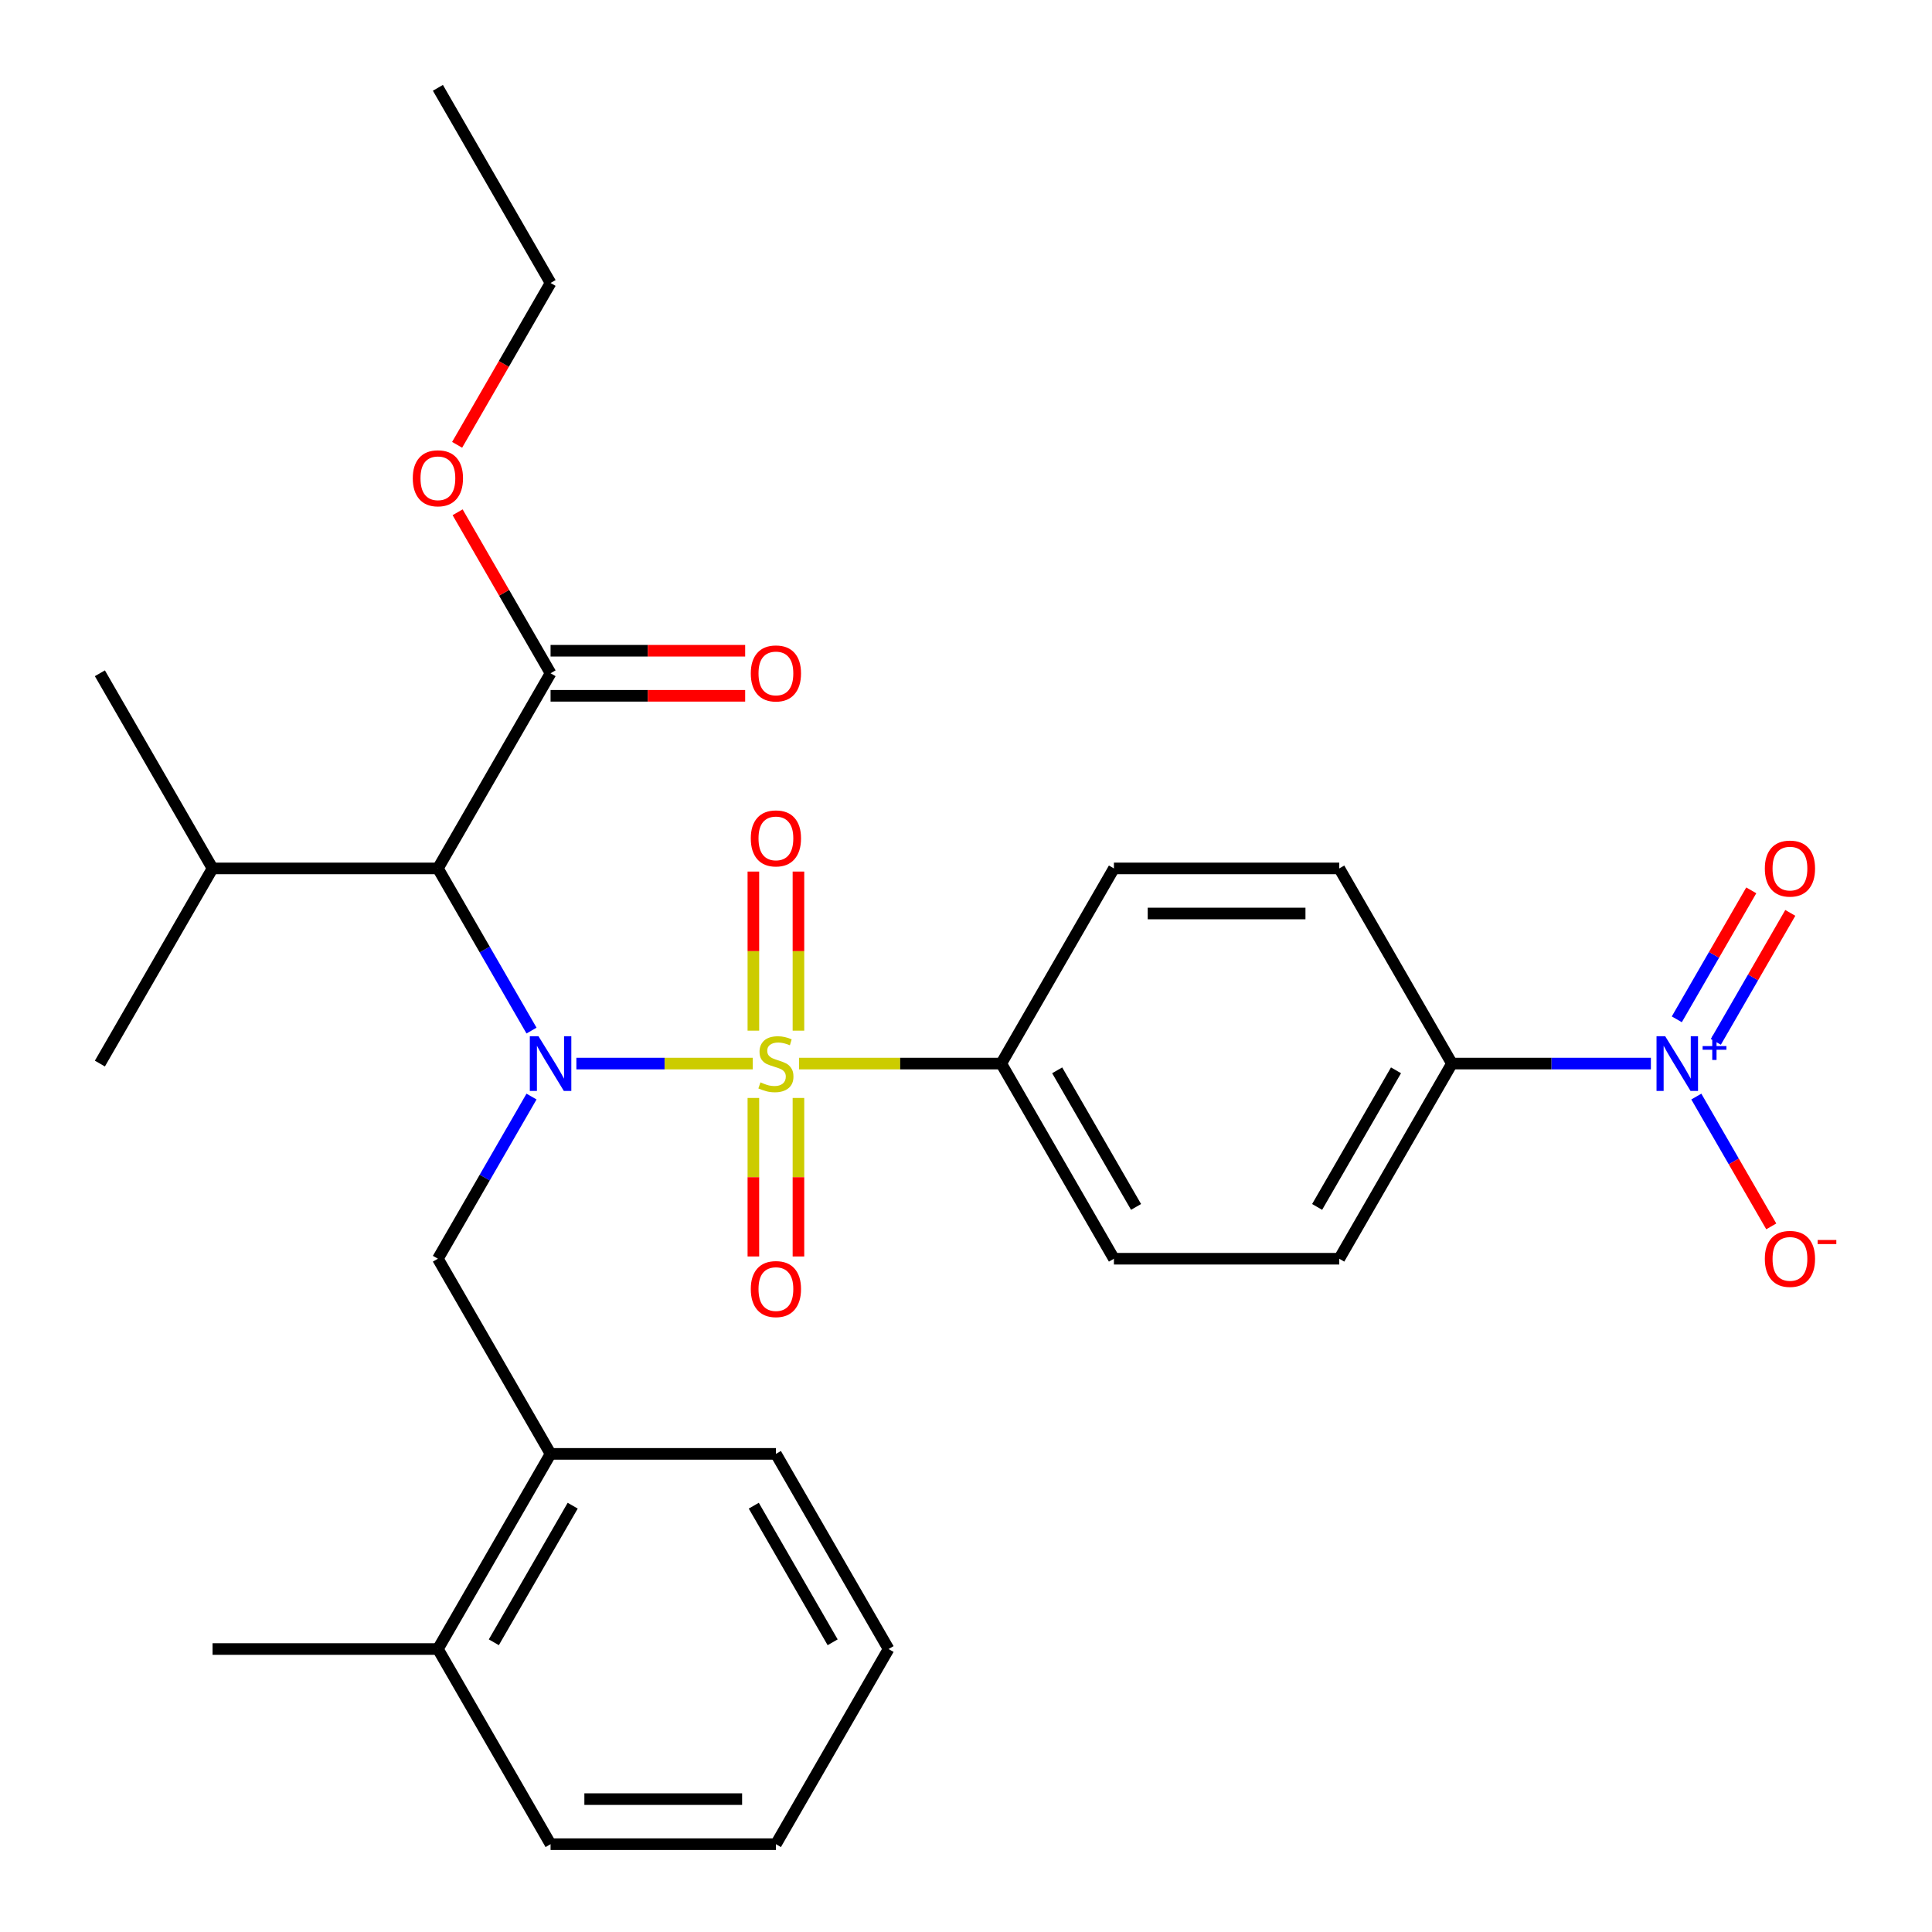<?xml version='1.0' encoding='iso-8859-1'?>
<svg version='1.1' baseProfile='full'
              xmlns='http://www.w3.org/2000/svg'
                      xmlns:rdkit='http://www.rdkit.org/xml'
                      xmlns:xlink='http://www.w3.org/1999/xlink'
                  xml:space='preserve'
width='1000px' height='1000px' viewBox='0 0 1000 1000'>
<!-- END OF HEADER -->
<rect style='opacity:1.0;fill:#FFFFFF;stroke:none' width='1000' height='1000' x='0' y='0'> </rect>
<path class='bond-0' d='M 389.614,550.505 L 343.971,550.505' style='fill:none;fill-rule:evenodd;stroke:#CCCC00;stroke-width:6px;stroke-linecap:butt;stroke-linejoin:miter;stroke-opacity:1' />
<path class='bond-0' d='M 343.971,550.505 L 298.329,550.505' style='fill:none;fill-rule:evenodd;stroke:#0000FF;stroke-width:6px;stroke-linecap:butt;stroke-linejoin:miter;stroke-opacity:1' />
<path class='bond-5' d='M 413.606,550.505 L 465.926,550.505' style='fill:none;fill-rule:evenodd;stroke:#CCCC00;stroke-width:6px;stroke-linecap:butt;stroke-linejoin:miter;stroke-opacity:1' />
<path class='bond-5' d='M 465.926,550.505 L 518.246,550.505' style='fill:none;fill-rule:evenodd;stroke:#000000;stroke-width:6px;stroke-linecap:butt;stroke-linejoin:miter;stroke-opacity:1' />
<path class='bond-6' d='M 413.273,533.469 L 413.273,492.294' style='fill:none;fill-rule:evenodd;stroke:#CCCC00;stroke-width:6px;stroke-linecap:butt;stroke-linejoin:miter;stroke-opacity:1' />
<path class='bond-6' d='M 413.273,492.294 L 413.273,451.119' style='fill:none;fill-rule:evenodd;stroke:#FF0000;stroke-width:6px;stroke-linecap:butt;stroke-linejoin:miter;stroke-opacity:1' />
<path class='bond-6' d='M 389.946,533.469 L 389.946,492.294' style='fill:none;fill-rule:evenodd;stroke:#CCCC00;stroke-width:6px;stroke-linecap:butt;stroke-linejoin:miter;stroke-opacity:1' />
<path class='bond-6' d='M 389.946,492.294 L 389.946,451.119' style='fill:none;fill-rule:evenodd;stroke:#FF0000;stroke-width:6px;stroke-linecap:butt;stroke-linejoin:miter;stroke-opacity:1' />
<path class='bond-7' d='M 389.946,568.301 L 389.946,609.326' style='fill:none;fill-rule:evenodd;stroke:#CCCC00;stroke-width:6px;stroke-linecap:butt;stroke-linejoin:miter;stroke-opacity:1' />
<path class='bond-7' d='M 389.946,609.326 L 389.946,650.35' style='fill:none;fill-rule:evenodd;stroke:#FF0000;stroke-width:6px;stroke-linecap:butt;stroke-linejoin:miter;stroke-opacity:1' />
<path class='bond-7' d='M 413.273,568.301 L 413.273,609.326' style='fill:none;fill-rule:evenodd;stroke:#CCCC00;stroke-width:6px;stroke-linecap:butt;stroke-linejoin:miter;stroke-opacity:1' />
<path class='bond-7' d='M 413.273,609.326 L 413.273,650.35' style='fill:none;fill-rule:evenodd;stroke:#FF0000;stroke-width:6px;stroke-linecap:butt;stroke-linejoin:miter;stroke-opacity:1' />
<path class='bond-2' d='M 275.114,533.429 L 250.885,491.462' style='fill:none;fill-rule:evenodd;stroke:#0000FF;stroke-width:6px;stroke-linecap:butt;stroke-linejoin:miter;stroke-opacity:1' />
<path class='bond-2' d='M 250.885,491.462 L 226.655,449.495' style='fill:none;fill-rule:evenodd;stroke:#000000;stroke-width:6px;stroke-linecap:butt;stroke-linejoin:miter;stroke-opacity:1' />
<path class='bond-3' d='M 275.114,567.581 L 250.885,609.548' style='fill:none;fill-rule:evenodd;stroke:#0000FF;stroke-width:6px;stroke-linecap:butt;stroke-linejoin:miter;stroke-opacity:1' />
<path class='bond-3' d='M 250.885,609.548 L 226.655,651.515' style='fill:none;fill-rule:evenodd;stroke:#000000;stroke-width:6px;stroke-linecap:butt;stroke-linejoin:miter;stroke-opacity:1' />
<path class='bond-1' d='M 854.499,550.505 L 803.009,550.505' style='fill:none;fill-rule:evenodd;stroke:#0000FF;stroke-width:6px;stroke-linecap:butt;stroke-linejoin:miter;stroke-opacity:1' />
<path class='bond-1' d='M 803.009,550.505 L 751.519,550.505' style='fill:none;fill-rule:evenodd;stroke:#000000;stroke-width:6px;stroke-linecap:butt;stroke-linejoin:miter;stroke-opacity:1' />
<path class='bond-10' d='M 878.014,567.581 L 897.41,601.177' style='fill:none;fill-rule:evenodd;stroke:#0000FF;stroke-width:6px;stroke-linecap:butt;stroke-linejoin:miter;stroke-opacity:1' />
<path class='bond-10' d='M 897.41,601.177 L 916.807,634.772' style='fill:none;fill-rule:evenodd;stroke:#FF0000;stroke-width:6px;stroke-linecap:butt;stroke-linejoin:miter;stroke-opacity:1' />
<path class='bond-11' d='M 888.115,539.261 L 907.384,505.885' style='fill:none;fill-rule:evenodd;stroke:#0000FF;stroke-width:6px;stroke-linecap:butt;stroke-linejoin:miter;stroke-opacity:1' />
<path class='bond-11' d='M 907.384,505.885 L 926.654,472.51' style='fill:none;fill-rule:evenodd;stroke:#FF0000;stroke-width:6px;stroke-linecap:butt;stroke-linejoin:miter;stroke-opacity:1' />
<path class='bond-11' d='M 867.913,527.597 L 887.182,494.222' style='fill:none;fill-rule:evenodd;stroke:#0000FF;stroke-width:6px;stroke-linecap:butt;stroke-linejoin:miter;stroke-opacity:1' />
<path class='bond-11' d='M 887.182,494.222 L 906.452,460.846' style='fill:none;fill-rule:evenodd;stroke:#FF0000;stroke-width:6px;stroke-linecap:butt;stroke-linejoin:miter;stroke-opacity:1' />
<path class='bond-4' d='M 226.655,449.495 L 284.973,348.485' style='fill:none;fill-rule:evenodd;stroke:#000000;stroke-width:6px;stroke-linecap:butt;stroke-linejoin:miter;stroke-opacity:1' />
<path class='bond-18' d='M 226.655,449.495 L 110.019,449.495' style='fill:none;fill-rule:evenodd;stroke:#000000;stroke-width:6px;stroke-linecap:butt;stroke-linejoin:miter;stroke-opacity:1' />
<path class='bond-9' d='M 226.655,651.515 L 284.973,752.525' style='fill:none;fill-rule:evenodd;stroke:#000000;stroke-width:6px;stroke-linecap:butt;stroke-linejoin:miter;stroke-opacity:1' />
<path class='bond-12' d='M 284.973,360.148 L 335.333,360.148' style='fill:none;fill-rule:evenodd;stroke:#000000;stroke-width:6px;stroke-linecap:butt;stroke-linejoin:miter;stroke-opacity:1' />
<path class='bond-12' d='M 335.333,360.148 L 385.694,360.148' style='fill:none;fill-rule:evenodd;stroke:#FF0000;stroke-width:6px;stroke-linecap:butt;stroke-linejoin:miter;stroke-opacity:1' />
<path class='bond-12' d='M 284.973,336.821 L 335.333,336.821' style='fill:none;fill-rule:evenodd;stroke:#000000;stroke-width:6px;stroke-linecap:butt;stroke-linejoin:miter;stroke-opacity:1' />
<path class='bond-12' d='M 335.333,336.821 L 385.694,336.821' style='fill:none;fill-rule:evenodd;stroke:#FF0000;stroke-width:6px;stroke-linecap:butt;stroke-linejoin:miter;stroke-opacity:1' />
<path class='bond-19' d='M 284.973,348.485 L 260.917,306.818' style='fill:none;fill-rule:evenodd;stroke:#000000;stroke-width:6px;stroke-linecap:butt;stroke-linejoin:miter;stroke-opacity:1' />
<path class='bond-19' d='M 260.917,306.818 L 236.86,265.151' style='fill:none;fill-rule:evenodd;stroke:#FF0000;stroke-width:6px;stroke-linecap:butt;stroke-linejoin:miter;stroke-opacity:1' />
<path class='bond-13' d='M 518.246,550.505 L 576.564,449.495' style='fill:none;fill-rule:evenodd;stroke:#000000;stroke-width:6px;stroke-linecap:butt;stroke-linejoin:miter;stroke-opacity:1' />
<path class='bond-14' d='M 518.246,550.505 L 576.564,651.515' style='fill:none;fill-rule:evenodd;stroke:#000000;stroke-width:6px;stroke-linecap:butt;stroke-linejoin:miter;stroke-opacity:1' />
<path class='bond-14' d='M 547.196,553.993 L 588.019,624.7' style='fill:none;fill-rule:evenodd;stroke:#000000;stroke-width:6px;stroke-linecap:butt;stroke-linejoin:miter;stroke-opacity:1' />
<path class='bond-8' d='M 751.519,550.505 L 693.201,651.515' style='fill:none;fill-rule:evenodd;stroke:#000000;stroke-width:6px;stroke-linecap:butt;stroke-linejoin:miter;stroke-opacity:1' />
<path class='bond-8' d='M 722.569,553.993 L 681.746,624.7' style='fill:none;fill-rule:evenodd;stroke:#000000;stroke-width:6px;stroke-linecap:butt;stroke-linejoin:miter;stroke-opacity:1' />
<path class='bond-29' d='M 751.519,550.505 L 693.201,449.495' style='fill:none;fill-rule:evenodd;stroke:#000000;stroke-width:6px;stroke-linecap:butt;stroke-linejoin:miter;stroke-opacity:1' />
<path class='bond-17' d='M 284.973,752.525 L 226.655,853.535' style='fill:none;fill-rule:evenodd;stroke:#000000;stroke-width:6px;stroke-linecap:butt;stroke-linejoin:miter;stroke-opacity:1' />
<path class='bond-17' d='M 296.427,779.34 L 255.605,850.047' style='fill:none;fill-rule:evenodd;stroke:#000000;stroke-width:6px;stroke-linecap:butt;stroke-linejoin:miter;stroke-opacity:1' />
<path class='bond-20' d='M 284.973,752.525 L 401.61,752.525' style='fill:none;fill-rule:evenodd;stroke:#000000;stroke-width:6px;stroke-linecap:butt;stroke-linejoin:miter;stroke-opacity:1' />
<path class='bond-16' d='M 576.564,449.495 L 693.201,449.495' style='fill:none;fill-rule:evenodd;stroke:#000000;stroke-width:6px;stroke-linecap:butt;stroke-linejoin:miter;stroke-opacity:1' />
<path class='bond-16' d='M 594.06,472.822 L 675.705,472.822' style='fill:none;fill-rule:evenodd;stroke:#000000;stroke-width:6px;stroke-linecap:butt;stroke-linejoin:miter;stroke-opacity:1' />
<path class='bond-15' d='M 576.564,651.515 L 693.201,651.515' style='fill:none;fill-rule:evenodd;stroke:#000000;stroke-width:6px;stroke-linecap:butt;stroke-linejoin:miter;stroke-opacity:1' />
<path class='bond-21' d='M 226.655,853.535 L 110.019,853.535' style='fill:none;fill-rule:evenodd;stroke:#000000;stroke-width:6px;stroke-linecap:butt;stroke-linejoin:miter;stroke-opacity:1' />
<path class='bond-22' d='M 226.655,853.535 L 284.973,954.545' style='fill:none;fill-rule:evenodd;stroke:#000000;stroke-width:6px;stroke-linecap:butt;stroke-linejoin:miter;stroke-opacity:1' />
<path class='bond-23' d='M 110.019,449.495 L 51.7,348.485' style='fill:none;fill-rule:evenodd;stroke:#000000;stroke-width:6px;stroke-linecap:butt;stroke-linejoin:miter;stroke-opacity:1' />
<path class='bond-24' d='M 110.019,449.495 L 51.7,550.505' style='fill:none;fill-rule:evenodd;stroke:#000000;stroke-width:6px;stroke-linecap:butt;stroke-linejoin:miter;stroke-opacity:1' />
<path class='bond-25' d='M 236.606,230.239 L 260.79,188.352' style='fill:none;fill-rule:evenodd;stroke:#FF0000;stroke-width:6px;stroke-linecap:butt;stroke-linejoin:miter;stroke-opacity:1' />
<path class='bond-25' d='M 260.79,188.352 L 284.973,146.465' style='fill:none;fill-rule:evenodd;stroke:#000000;stroke-width:6px;stroke-linecap:butt;stroke-linejoin:miter;stroke-opacity:1' />
<path class='bond-27' d='M 401.61,752.525 L 459.928,853.535' style='fill:none;fill-rule:evenodd;stroke:#000000;stroke-width:6px;stroke-linecap:butt;stroke-linejoin:miter;stroke-opacity:1' />
<path class='bond-27' d='M 390.155,779.34 L 430.978,850.047' style='fill:none;fill-rule:evenodd;stroke:#000000;stroke-width:6px;stroke-linecap:butt;stroke-linejoin:miter;stroke-opacity:1' />
<path class='bond-30' d='M 284.973,954.545 L 401.61,954.545' style='fill:none;fill-rule:evenodd;stroke:#000000;stroke-width:6px;stroke-linecap:butt;stroke-linejoin:miter;stroke-opacity:1' />
<path class='bond-30' d='M 302.469,931.218 L 384.114,931.218' style='fill:none;fill-rule:evenodd;stroke:#000000;stroke-width:6px;stroke-linecap:butt;stroke-linejoin:miter;stroke-opacity:1' />
<path class='bond-26' d='M 284.973,146.465 L 226.655,45.455' style='fill:none;fill-rule:evenodd;stroke:#000000;stroke-width:6px;stroke-linecap:butt;stroke-linejoin:miter;stroke-opacity:1' />
<path class='bond-28' d='M 459.928,853.535 L 401.61,954.545' style='fill:none;fill-rule:evenodd;stroke:#000000;stroke-width:6px;stroke-linecap:butt;stroke-linejoin:miter;stroke-opacity:1' />
<path  class='atom-0' d='M 393.61 560.225
Q 393.93 560.345, 395.25 560.905
Q 396.57 561.465, 398.01 561.825
Q 399.49 562.145, 400.93 562.145
Q 403.61 562.145, 405.17 560.865
Q 406.73 559.545, 406.73 557.265
Q 406.73 555.705, 405.93 554.745
Q 405.17 553.785, 403.97 553.265
Q 402.77 552.745, 400.77 552.145
Q 398.25 551.385, 396.73 550.665
Q 395.25 549.945, 394.17 548.425
Q 393.13 546.905, 393.13 544.345
Q 393.13 540.785, 395.53 538.585
Q 397.97 536.385, 402.77 536.385
Q 406.05 536.385, 409.77 537.945
L 408.85 541.025
Q 405.45 539.625, 402.89 539.625
Q 400.13 539.625, 398.61 540.785
Q 397.09 541.905, 397.13 543.865
Q 397.13 545.385, 397.89 546.305
Q 398.69 547.225, 399.81 547.745
Q 400.97 548.265, 402.89 548.865
Q 405.45 549.665, 406.97 550.465
Q 408.49 551.265, 409.57 552.905
Q 410.69 554.505, 410.69 557.265
Q 410.69 561.185, 408.05 563.305
Q 405.45 565.385, 401.09 565.385
Q 398.57 565.385, 396.65 564.825
Q 394.77 564.305, 392.53 563.385
L 393.61 560.225
' fill='#CCCC00'/>
<path  class='atom-1' d='M 278.713 536.345
L 287.993 551.345
Q 288.913 552.825, 290.393 555.505
Q 291.873 558.185, 291.953 558.345
L 291.953 536.345
L 295.713 536.345
L 295.713 564.665
L 291.833 564.665
L 281.873 548.265
Q 280.713 546.345, 279.473 544.145
Q 278.273 541.945, 277.913 541.265
L 277.913 564.665
L 274.233 564.665
L 274.233 536.345
L 278.713 536.345
' fill='#0000FF'/>
<path  class='atom-2' d='M 861.895 536.345
L 871.175 551.345
Q 872.095 552.825, 873.575 555.505
Q 875.055 558.185, 875.135 558.345
L 875.135 536.345
L 878.895 536.345
L 878.895 564.665
L 875.015 564.665
L 865.055 548.265
Q 863.895 546.345, 862.655 544.145
Q 861.455 541.945, 861.095 541.265
L 861.095 564.665
L 857.415 564.665
L 857.415 536.345
L 861.895 536.345
' fill='#0000FF'/>
<path  class='atom-2' d='M 881.271 541.45
L 886.261 541.45
L 886.261 536.196
L 888.478 536.196
L 888.478 541.45
L 893.6 541.45
L 893.6 543.351
L 888.478 543.351
L 888.478 548.631
L 886.261 548.631
L 886.261 543.351
L 881.271 543.351
L 881.271 541.45
' fill='#0000FF'/>
<path  class='atom-7' d='M 388.61 433.949
Q 388.61 427.149, 391.97 423.349
Q 395.33 419.549, 401.61 419.549
Q 407.89 419.549, 411.25 423.349
Q 414.61 427.149, 414.61 433.949
Q 414.61 440.829, 411.21 444.749
Q 407.81 448.629, 401.61 448.629
Q 395.37 448.629, 391.97 444.749
Q 388.61 440.869, 388.61 433.949
M 401.61 445.429
Q 405.93 445.429, 408.25 442.549
Q 410.61 439.629, 410.61 433.949
Q 410.61 428.389, 408.25 425.589
Q 405.93 422.749, 401.61 422.749
Q 397.29 422.749, 394.93 425.549
Q 392.61 428.349, 392.61 433.949
Q 392.61 439.669, 394.93 442.549
Q 397.29 445.429, 401.61 445.429
' fill='#FF0000'/>
<path  class='atom-8' d='M 388.61 667.221
Q 388.61 660.421, 391.97 656.621
Q 395.33 652.821, 401.61 652.821
Q 407.89 652.821, 411.25 656.621
Q 414.61 660.421, 414.61 667.221
Q 414.61 674.101, 411.21 678.021
Q 407.81 681.901, 401.61 681.901
Q 395.37 681.901, 391.97 678.021
Q 388.61 674.141, 388.61 667.221
M 401.61 678.701
Q 405.93 678.701, 408.25 675.821
Q 410.61 672.901, 410.61 667.221
Q 410.61 661.661, 408.25 658.861
Q 405.93 656.021, 401.61 656.021
Q 397.29 656.021, 394.93 658.821
Q 392.61 661.621, 392.61 667.221
Q 392.61 672.941, 394.93 675.821
Q 397.29 678.701, 401.61 678.701
' fill='#FF0000'/>
<path  class='atom-11' d='M 913.473 651.595
Q 913.473 644.795, 916.833 640.995
Q 920.193 637.195, 926.473 637.195
Q 932.753 637.195, 936.113 640.995
Q 939.473 644.795, 939.473 651.595
Q 939.473 658.475, 936.073 662.395
Q 932.673 666.275, 926.473 666.275
Q 920.233 666.275, 916.833 662.395
Q 913.473 658.515, 913.473 651.595
M 926.473 663.075
Q 930.793 663.075, 933.113 660.195
Q 935.473 657.275, 935.473 651.595
Q 935.473 646.035, 933.113 643.235
Q 930.793 640.395, 926.473 640.395
Q 922.153 640.395, 919.793 643.195
Q 917.473 645.995, 917.473 651.595
Q 917.473 657.315, 919.793 660.195
Q 922.153 663.075, 926.473 663.075
' fill='#FF0000'/>
<path  class='atom-11' d='M 940.793 641.818
L 950.482 641.818
L 950.482 643.93
L 940.793 643.93
L 940.793 641.818
' fill='#FF0000'/>
<path  class='atom-12' d='M 913.473 449.575
Q 913.473 442.775, 916.833 438.975
Q 920.193 435.175, 926.473 435.175
Q 932.753 435.175, 936.113 438.975
Q 939.473 442.775, 939.473 449.575
Q 939.473 456.455, 936.073 460.375
Q 932.673 464.255, 926.473 464.255
Q 920.233 464.255, 916.833 460.375
Q 913.473 456.495, 913.473 449.575
M 926.473 461.055
Q 930.793 461.055, 933.113 458.175
Q 935.473 455.255, 935.473 449.575
Q 935.473 444.015, 933.113 441.215
Q 930.793 438.375, 926.473 438.375
Q 922.153 438.375, 919.793 441.175
Q 917.473 443.975, 917.473 449.575
Q 917.473 455.295, 919.793 458.175
Q 922.153 461.055, 926.473 461.055
' fill='#FF0000'/>
<path  class='atom-13' d='M 388.61 348.565
Q 388.61 341.765, 391.97 337.965
Q 395.33 334.165, 401.61 334.165
Q 407.89 334.165, 411.25 337.965
Q 414.61 341.765, 414.61 348.565
Q 414.61 355.445, 411.21 359.365
Q 407.81 363.245, 401.61 363.245
Q 395.37 363.245, 391.97 359.365
Q 388.61 355.485, 388.61 348.565
M 401.61 360.045
Q 405.93 360.045, 408.25 357.165
Q 410.61 354.245, 410.61 348.565
Q 410.61 343.005, 408.25 340.205
Q 405.93 337.365, 401.61 337.365
Q 397.29 337.365, 394.93 340.165
Q 392.61 342.965, 392.61 348.565
Q 392.61 354.285, 394.93 357.165
Q 397.29 360.045, 401.61 360.045
' fill='#FF0000'/>
<path  class='atom-20' d='M 213.655 247.555
Q 213.655 240.755, 217.015 236.955
Q 220.375 233.155, 226.655 233.155
Q 232.935 233.155, 236.295 236.955
Q 239.655 240.755, 239.655 247.555
Q 239.655 254.435, 236.255 258.355
Q 232.855 262.235, 226.655 262.235
Q 220.415 262.235, 217.015 258.355
Q 213.655 254.475, 213.655 247.555
M 226.655 259.035
Q 230.975 259.035, 233.295 256.155
Q 235.655 253.235, 235.655 247.555
Q 235.655 241.995, 233.295 239.195
Q 230.975 236.355, 226.655 236.355
Q 222.335 236.355, 219.975 239.155
Q 217.655 241.955, 217.655 247.555
Q 217.655 253.275, 219.975 256.155
Q 222.335 259.035, 226.655 259.035
' fill='#FF0000'/>
</svg>
